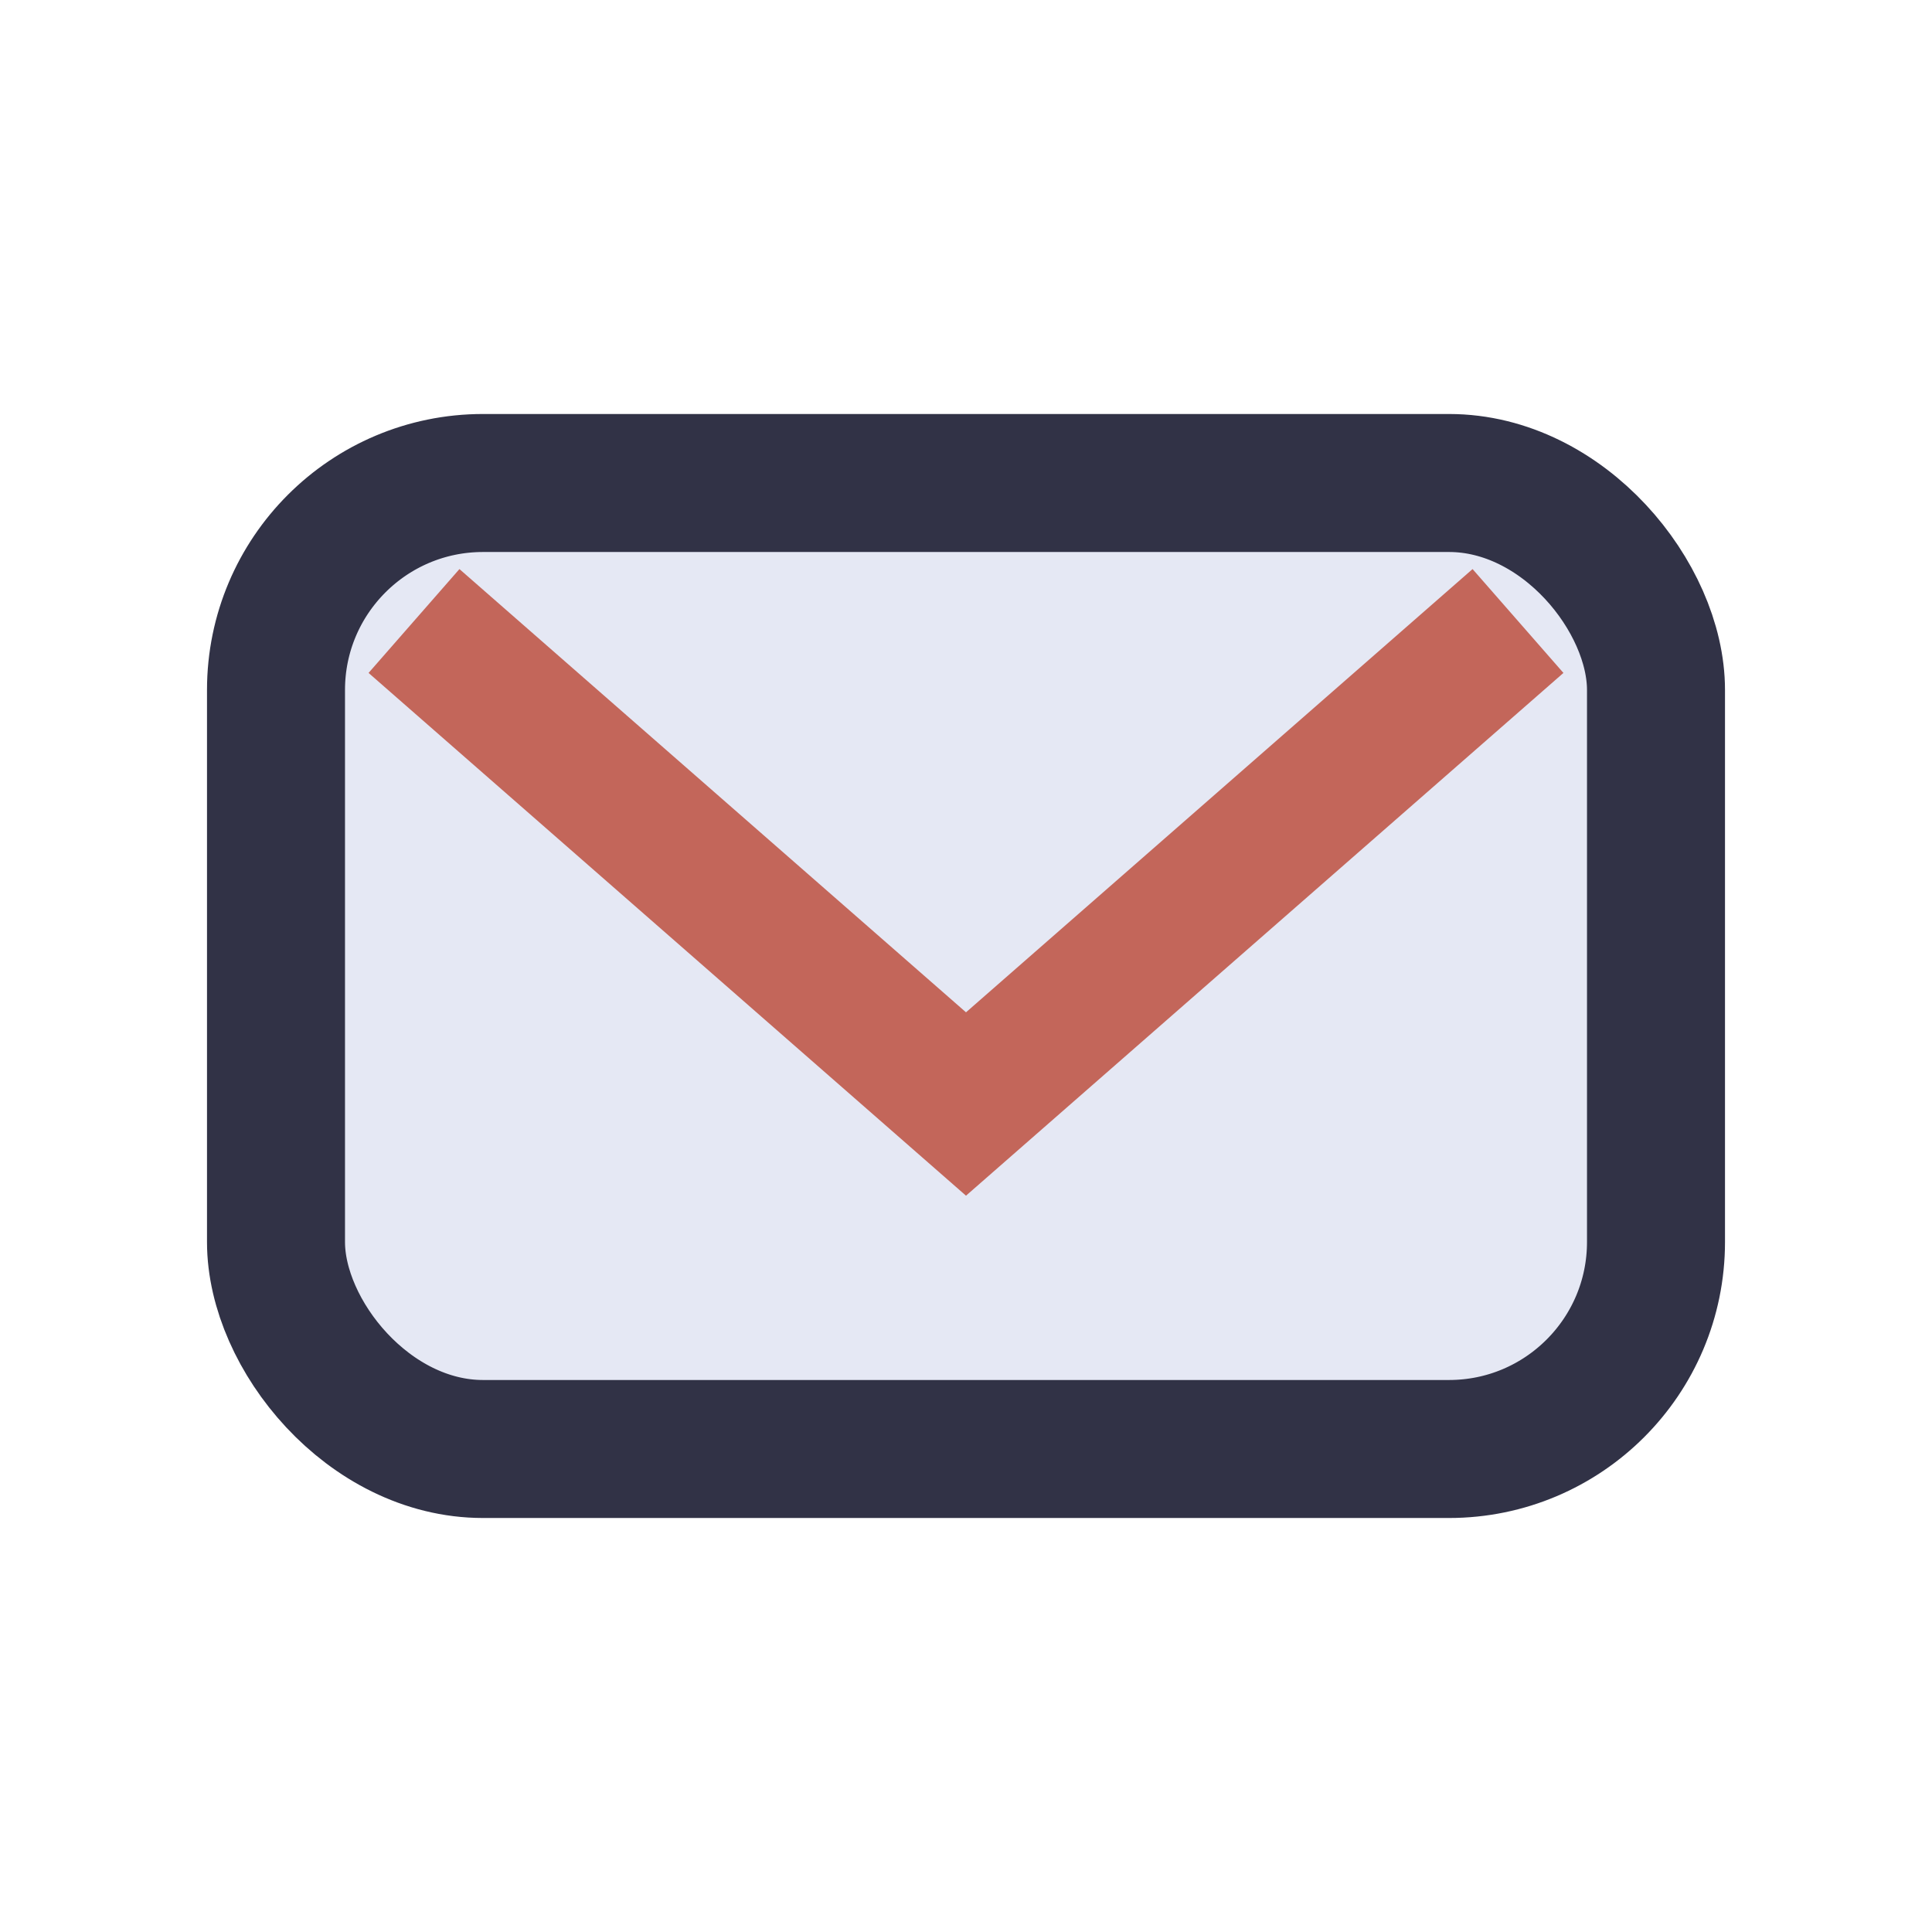 <?xml version="1.0" encoding="UTF-8"?>
<svg xmlns="http://www.w3.org/2000/svg" width="28" height="28" viewBox="0 0 28 28"><rect x="4" y="7" width="20" height="14" rx="3" fill="#E5E8F4" stroke="#313246" stroke-width="2"/><path d="M6 9l8 7 8-7" fill="none" stroke="#C3665A" stroke-width="2"/></svg>